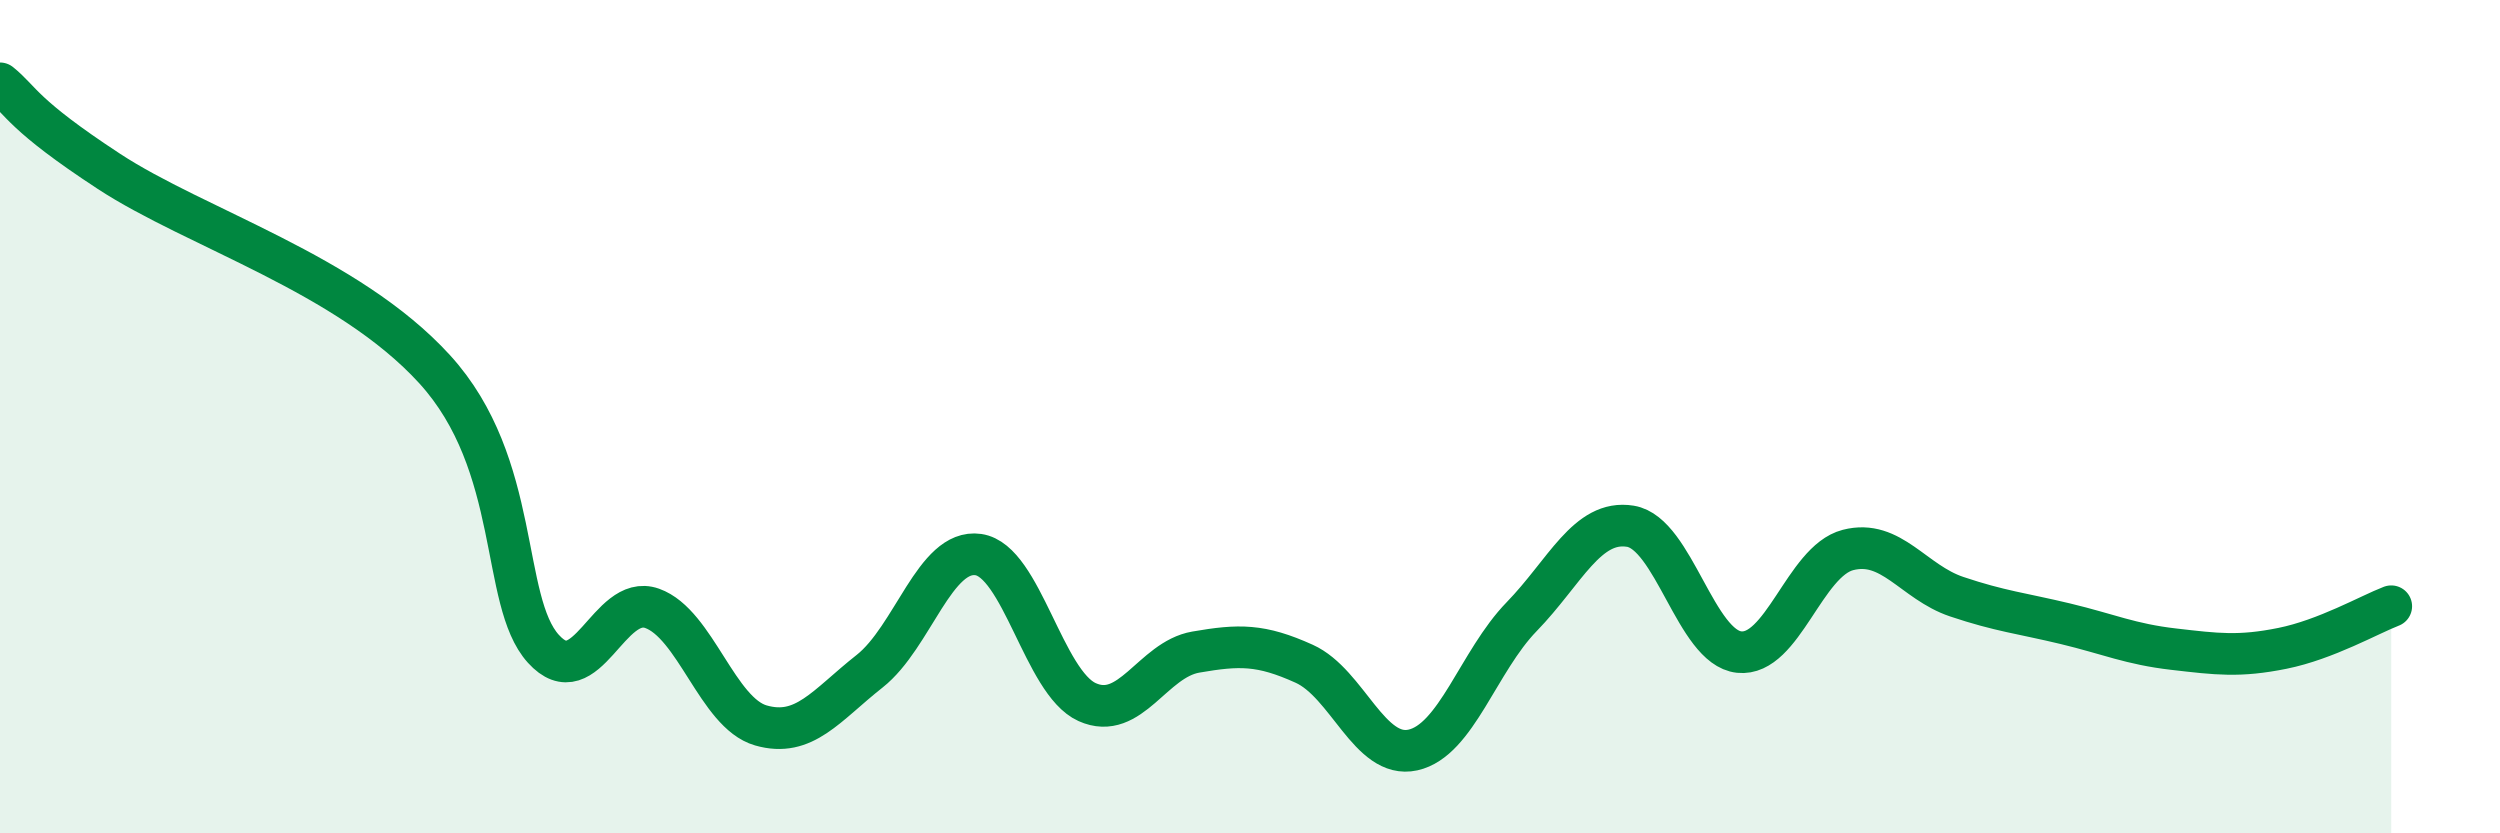 
    <svg width="60" height="20" viewBox="0 0 60 20" xmlns="http://www.w3.org/2000/svg">
      <path
        d="M 0,2 C 0.52,2.42 0.52,2.74 2.61,4.11 C 4.7,5.48 8.34,6.57 10.43,8.86 C 12.52,11.15 12,14.42 13.04,15.57 C 14.08,16.72 14.61,14.23 15.65,14.6 C 16.69,14.97 17.22,17.11 18.26,17.41 C 19.3,17.71 19.83,16.93 20.87,16.11 C 21.91,15.29 22.44,13.16 23.48,13.31 C 24.52,13.46 25.05,16.38 26.09,16.85 C 27.13,17.32 27.66,15.83 28.7,15.65 C 29.74,15.47 30.26,15.46 31.3,15.93 C 32.34,16.4 32.87,18.23 33.91,18 C 34.95,17.77 35.48,15.87 36.52,14.8 C 37.56,13.73 38.09,12.46 39.13,12.63 C 40.17,12.8 40.7,15.54 41.74,15.65 C 42.78,15.76 43.31,13.47 44.35,13.2 C 45.39,12.93 45.92,13.97 46.96,14.32 C 48,14.67 48.53,14.72 49.57,14.97 C 50.61,15.22 51.13,15.46 52.17,15.58 C 53.21,15.7 53.74,15.77 54.78,15.56 C 55.82,15.35 56.87,14.75 57.39,14.55L57.39 20L0 20Z"
        fill="#008740"
        opacity="0.1"
        stroke-linecap="round"
        stroke-linejoin="round"
      />
      <path
        d="M 0,2 C 0.52,2.42 0.52,2.74 2.61,4.11 C 4.7,5.48 8.34,6.57 10.43,8.86 C 12.52,11.15 12,14.42 13.04,15.57 C 14.08,16.72 14.61,14.23 15.65,14.6 C 16.69,14.97 17.22,17.11 18.26,17.41 C 19.3,17.71 19.83,16.93 20.87,16.11 C 21.91,15.29 22.44,13.16 23.48,13.31 C 24.52,13.46 25.05,16.38 26.09,16.85 C 27.13,17.32 27.66,15.83 28.7,15.65 C 29.74,15.47 30.26,15.46 31.3,15.93 C 32.34,16.4 32.87,18.23 33.91,18 C 34.95,17.77 35.48,15.87 36.52,14.8 C 37.56,13.73 38.09,12.46 39.13,12.63 C 40.17,12.8 40.7,15.54 41.74,15.65 C 42.78,15.76 43.31,13.47 44.35,13.2 C 45.39,12.93 45.92,13.97 46.96,14.32 C 48,14.67 48.53,14.72 49.57,14.97 C 50.61,15.22 51.13,15.46 52.17,15.58 C 53.21,15.7 53.74,15.77 54.78,15.56 C 55.82,15.35 56.87,14.75 57.39,14.55"
        stroke="#008740"
        stroke-width="1"
        fill="none"
        stroke-linecap="round"
        stroke-linejoin="round"
      />
    </svg>
  